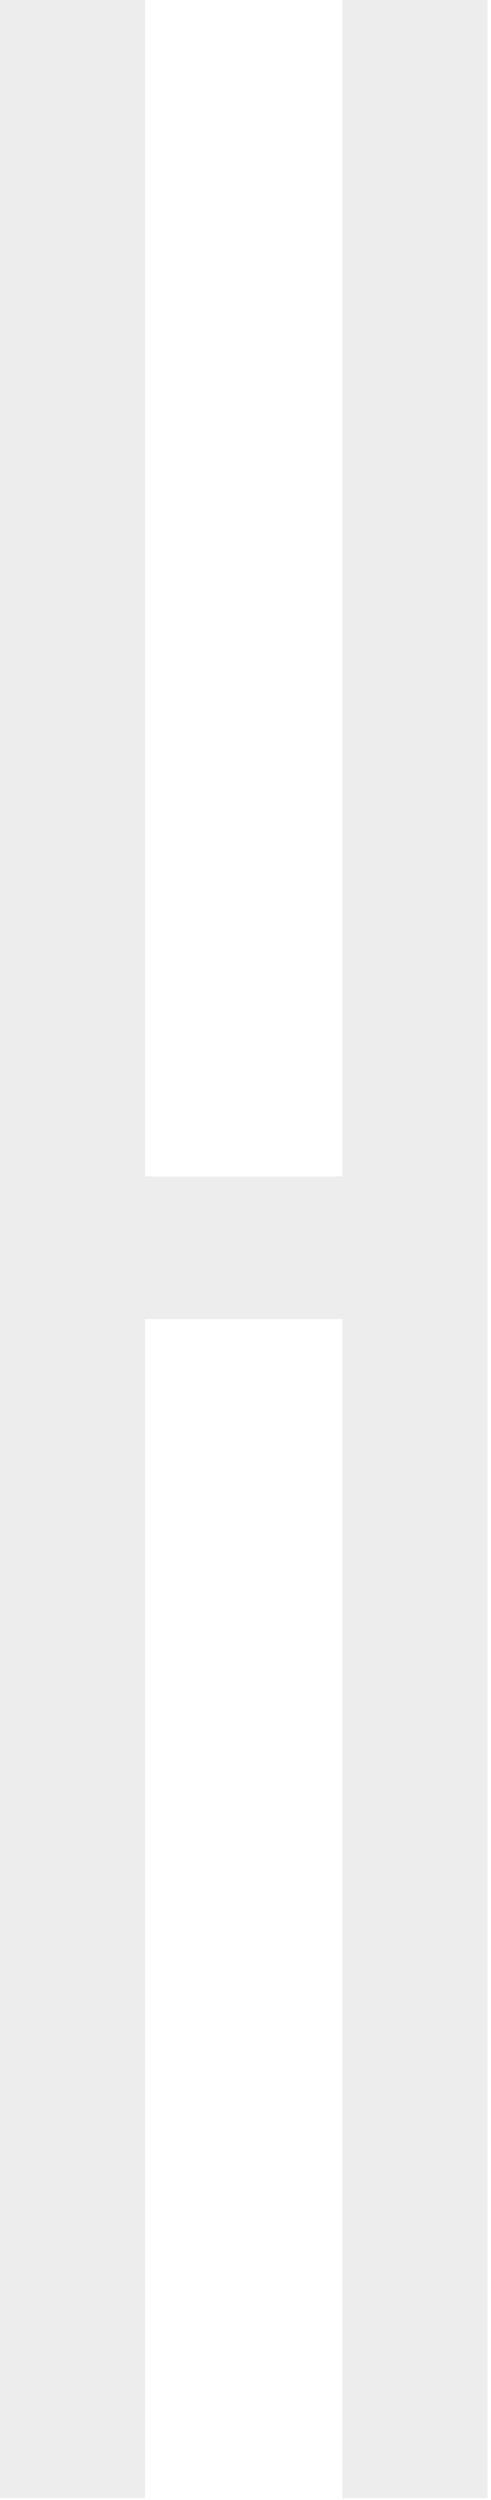 <svg xmlns="http://www.w3.org/2000/svg" width="35" height="178" viewBox="0 0 35 178" fill="none"><path d="M24.41 83.76V0H34.75V177.86H24.41V93.92H10.34V177.86H0V0H10.34V83.76H24.41Z" fill="#4D4D4D" fill-opacity="0.1"></path></svg>